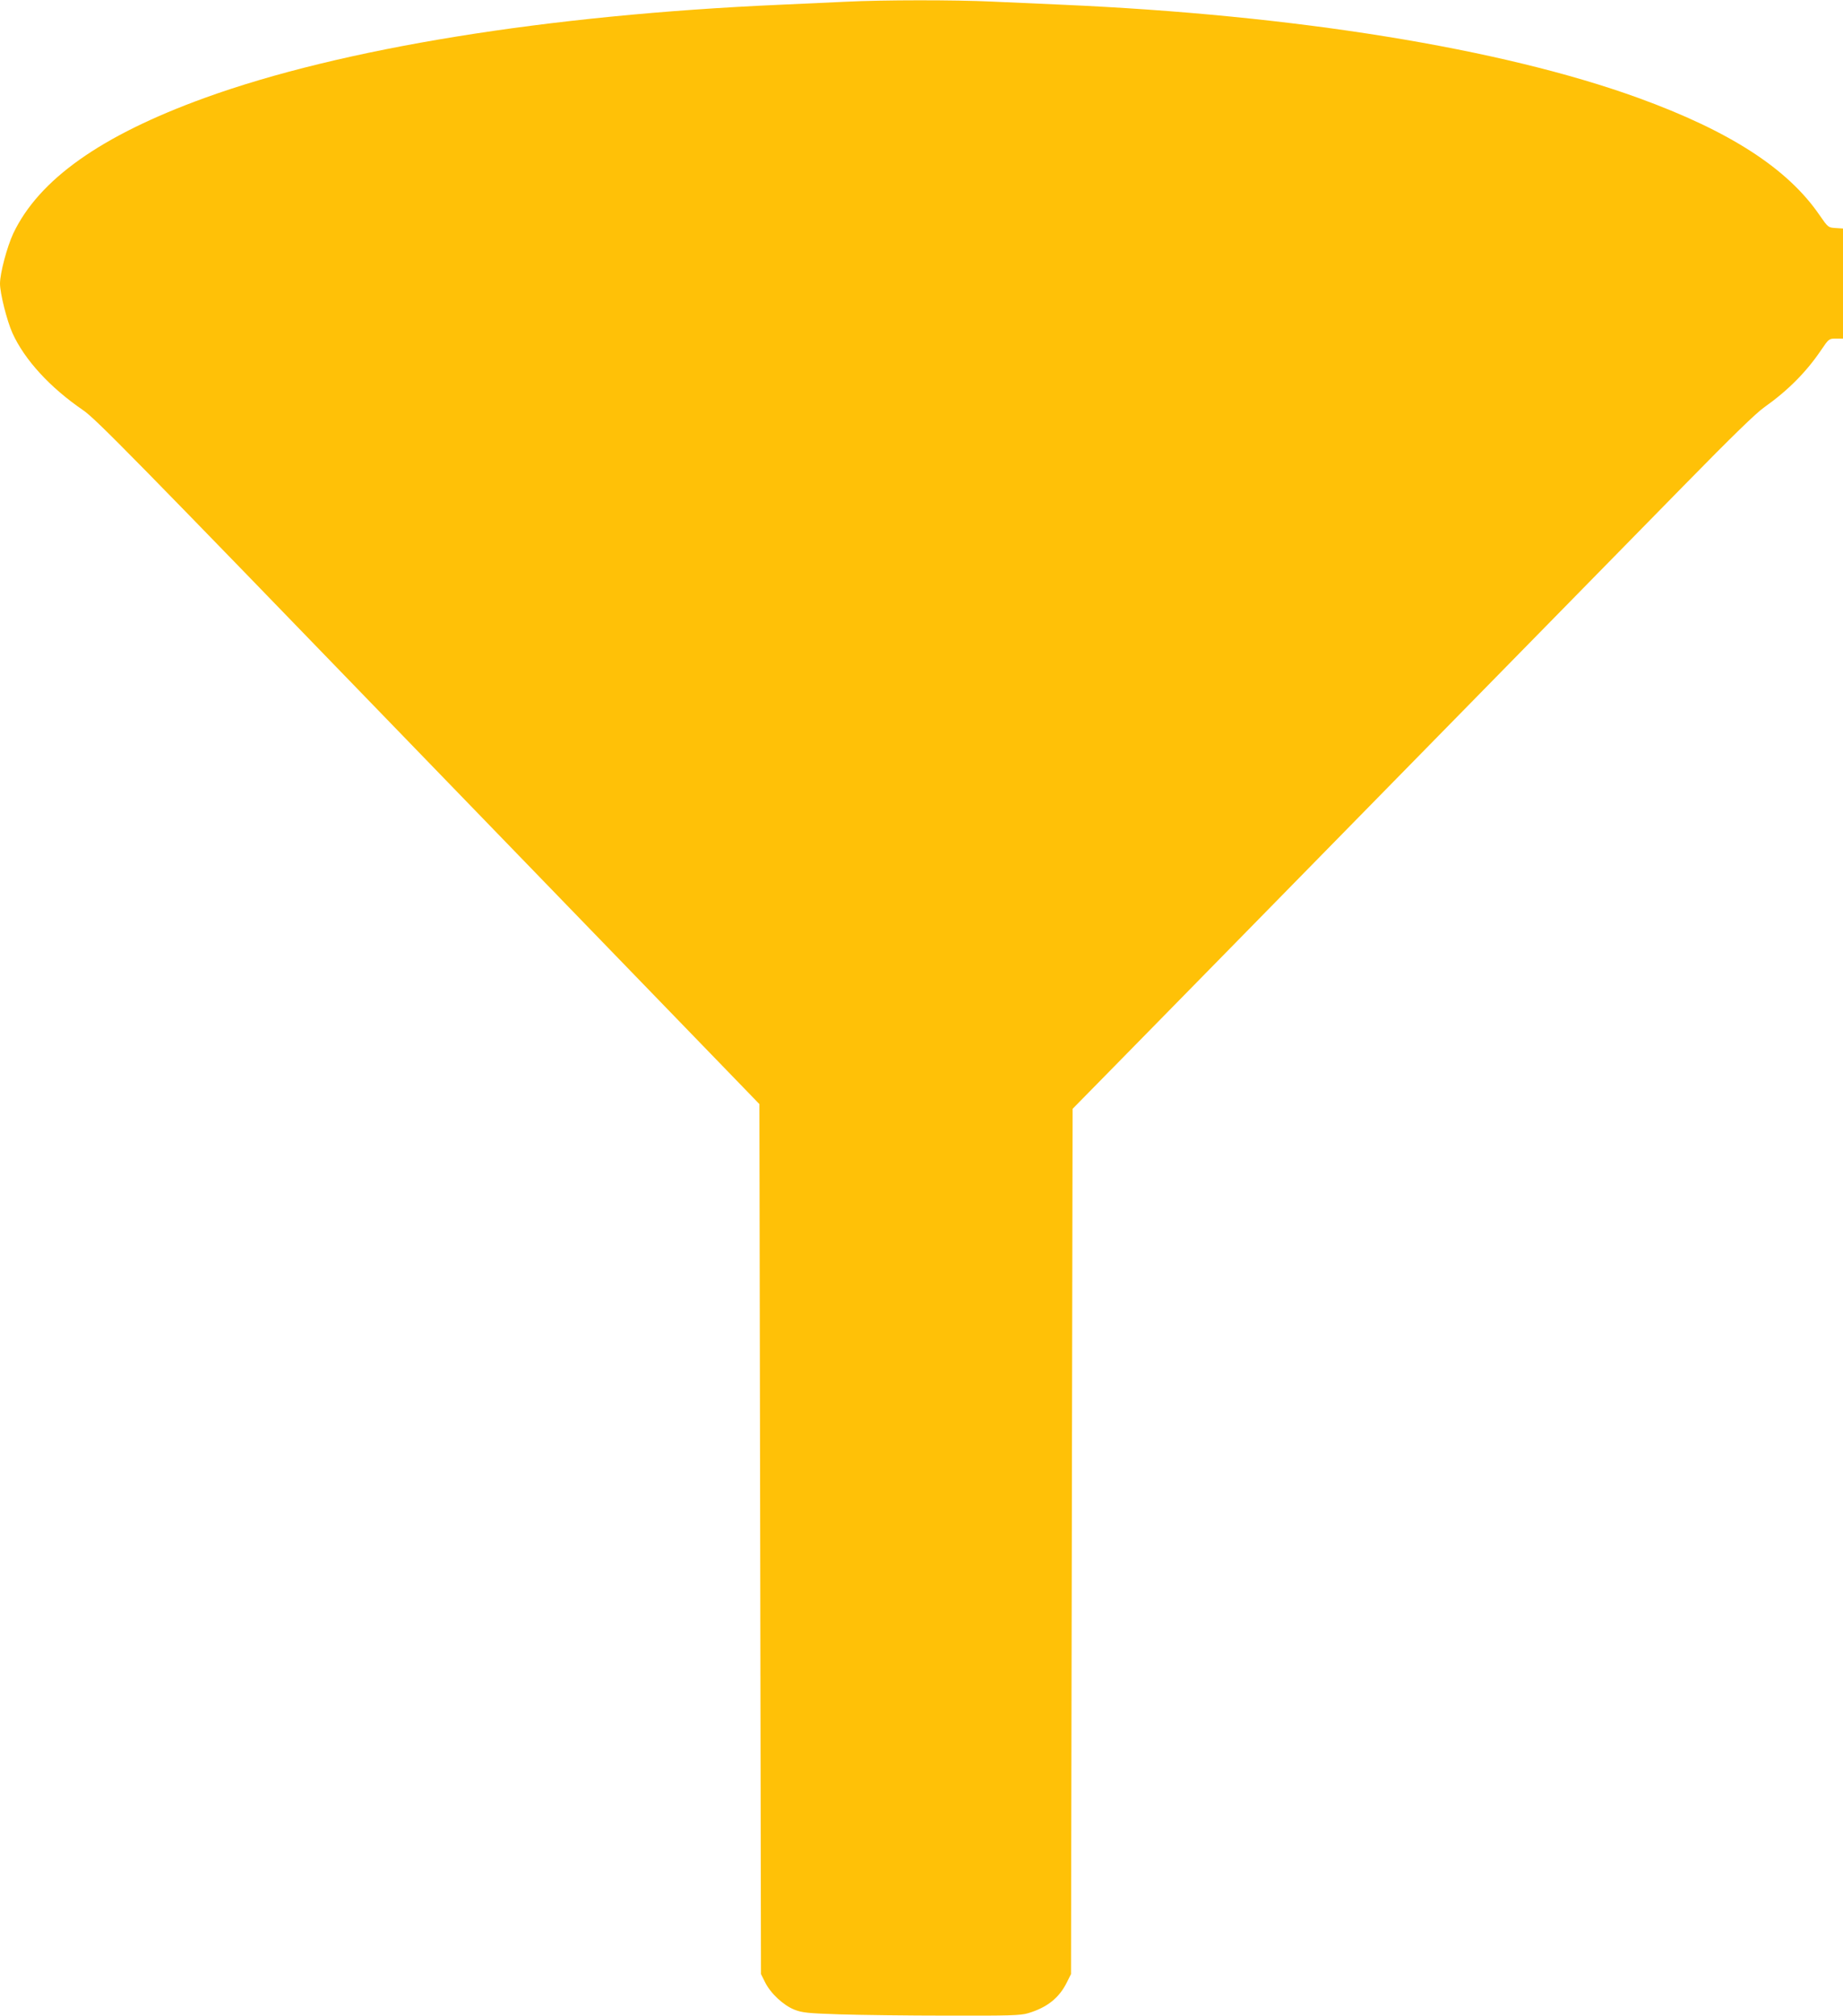 <?xml version="1.0" standalone="no"?>
<!DOCTYPE svg PUBLIC "-//W3C//DTD SVG 20010904//EN"
 "http://www.w3.org/TR/2001/REC-SVG-20010904/DTD/svg10.dtd">
<svg version="1.0" xmlns="http://www.w3.org/2000/svg"
 width="1171pt" height="1280pt" viewBox="0 0 1171 1280"
 preserveAspectRatio="xMidYMid meet">
<g transform="translate(0,1280) scale(0.1,-0.1)"
fill="#ffc107" stroke="none">
<path d="M5375 12789 c-88 -4 -275 -13 -415 -19 -1483 -65 -2791 -277 -3660
-592 -659 -239 -1053 -518 -1216 -861 -39 -84 -84 -251 -84 -318 0 -62 44
-236 79 -314 77 -170 239 -346 448 -489 82 -56 302 -280 2138 -2177 1126
-1163 2073 -2140 2104 -2172 l56 -58 5 -2762 5 -2762 25 -50 c35 -72 117 -148
187 -176 51 -20 85 -23 288 -30 127 -4 435 -8 686 -8 391 -1 463 1 510 15 122
36 200 98 249 199 l25 50 5 2747 5 2747 175 178 c97 98 409 417 695 708 286
292 986 1005 1555 1585 569 580 1229 1252 1465 1493 292 298 454 456 505 491
150 106 268 225 361 363 49 72 50 73 94 73 l45 0 0 349 0 350 -47 3 c-47 3
-48 4 -102 82 -203 296 -570 533 -1151 744 -869 315 -2182 527 -3660 592 -135
6 -337 15 -450 20 -232 11 -688 11 -925 -1z"/>
</g>
</svg>
